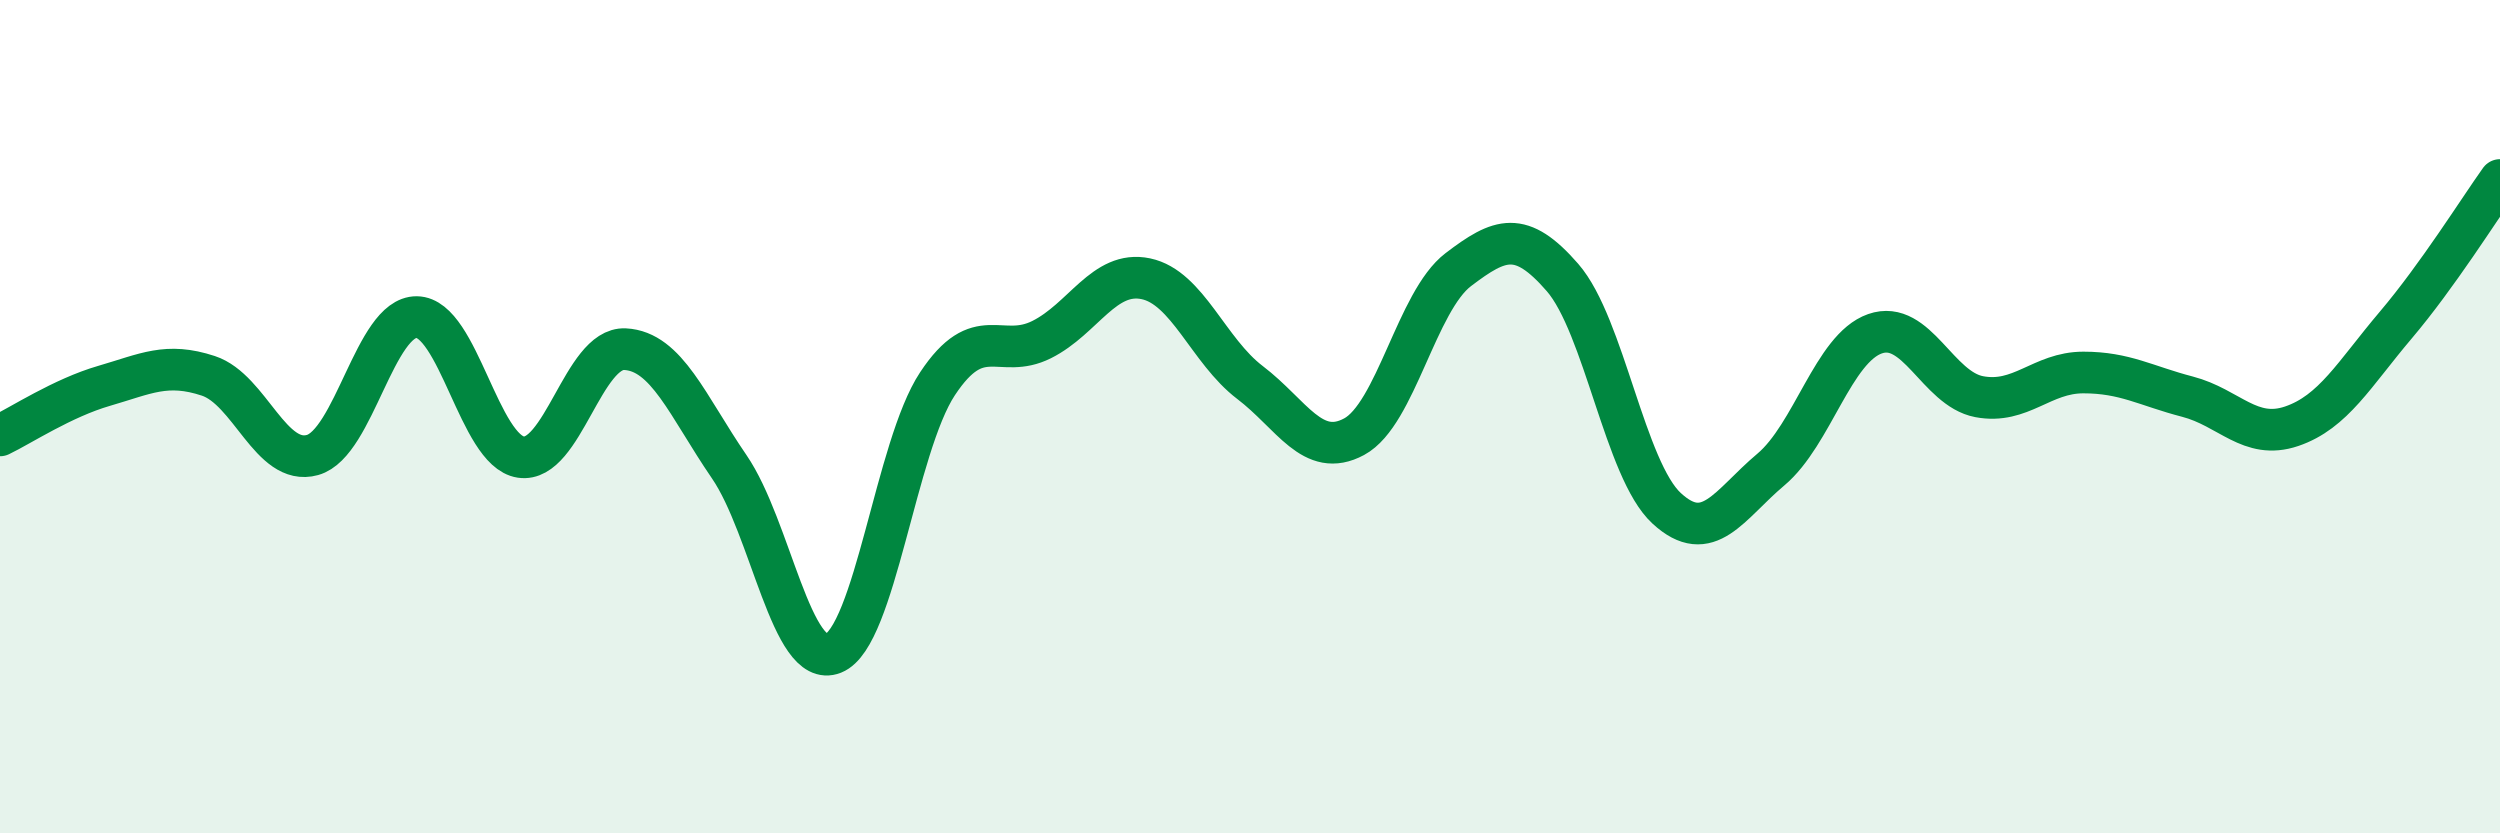 
    <svg width="60" height="20" viewBox="0 0 60 20" xmlns="http://www.w3.org/2000/svg">
      <path
        d="M 0,10.45 C 0.5,10.21 1.5,9.55 2.5,9.26 C 3.5,8.97 4,8.69 5,9.02 C 6,9.35 6.5,11.2 7.5,10.92 C 8.5,10.64 9,7.6 10,7.61 C 11,7.62 11.5,10.82 12.5,10.97 C 13.5,11.12 14,8.33 15,8.38 C 16,8.43 16.5,9.74 17.5,11.2 C 18.5,12.66 19,16.08 20,15.68 C 21,15.28 21.5,10.72 22.5,9.21 C 23.5,7.7 24,8.65 25,8.15 C 26,7.65 26.5,6.48 27.5,6.69 C 28.5,6.9 29,8.42 30,9.18 C 31,9.94 31.5,11.02 32.5,10.48 C 33.5,9.94 34,7.23 35,6.47 C 36,5.71 36.5,5.51 37.5,6.66 C 38.5,7.81 39,11.28 40,12.2 C 41,13.12 41.5,12.11 42.5,11.27 C 43.5,10.43 44,8.36 45,8.01 C 46,7.66 46.5,9.33 47.5,9.52 C 48.5,9.71 49,8.94 50,8.94 C 51,8.94 51.5,9.26 52.5,9.52 C 53.5,9.78 54,10.57 55,10.23 C 56,9.89 56.5,8.98 57.5,7.8 C 58.5,6.62 59.5,5.02 60,4.32L60 20L0 20Z"
        fill="#008740"
        opacity="0.1"
        stroke-linecap="round"
        stroke-linejoin="round"
      />
      <path
        d="M 0,10.45 C 0.5,10.21 1.5,9.55 2.5,9.26 C 3.5,8.97 4,8.69 5,9.02 C 6,9.35 6.5,11.2 7.5,10.92 C 8.5,10.64 9,7.6 10,7.61 C 11,7.62 11.5,10.82 12.5,10.97 C 13.5,11.12 14,8.33 15,8.38 C 16,8.43 16.5,9.74 17.5,11.2 C 18.5,12.66 19,16.08 20,15.68 C 21,15.28 21.5,10.72 22.5,9.21 C 23.5,7.7 24,8.65 25,8.15 C 26,7.65 26.5,6.48 27.5,6.69 C 28.5,6.9 29,8.42 30,9.18 C 31,9.94 31.5,11.02 32.5,10.48 C 33.5,9.94 34,7.23 35,6.47 C 36,5.71 36.5,5.51 37.5,6.66 C 38.5,7.81 39,11.28 40,12.2 C 41,13.12 41.5,12.11 42.5,11.27 C 43.5,10.43 44,8.36 45,8.01 C 46,7.66 46.5,9.33 47.5,9.52 C 48.5,9.71 49,8.94 50,8.94 C 51,8.94 51.5,9.26 52.5,9.52 C 53.5,9.78 54,10.57 55,10.23 C 56,9.89 56.5,8.98 57.5,7.8 C 58.5,6.62 59.5,5.02 60,4.32"
        stroke="#008740"
        stroke-width="1"
        fill="none"
        stroke-linecap="round"
        stroke-linejoin="round"
      />
    </svg>
  